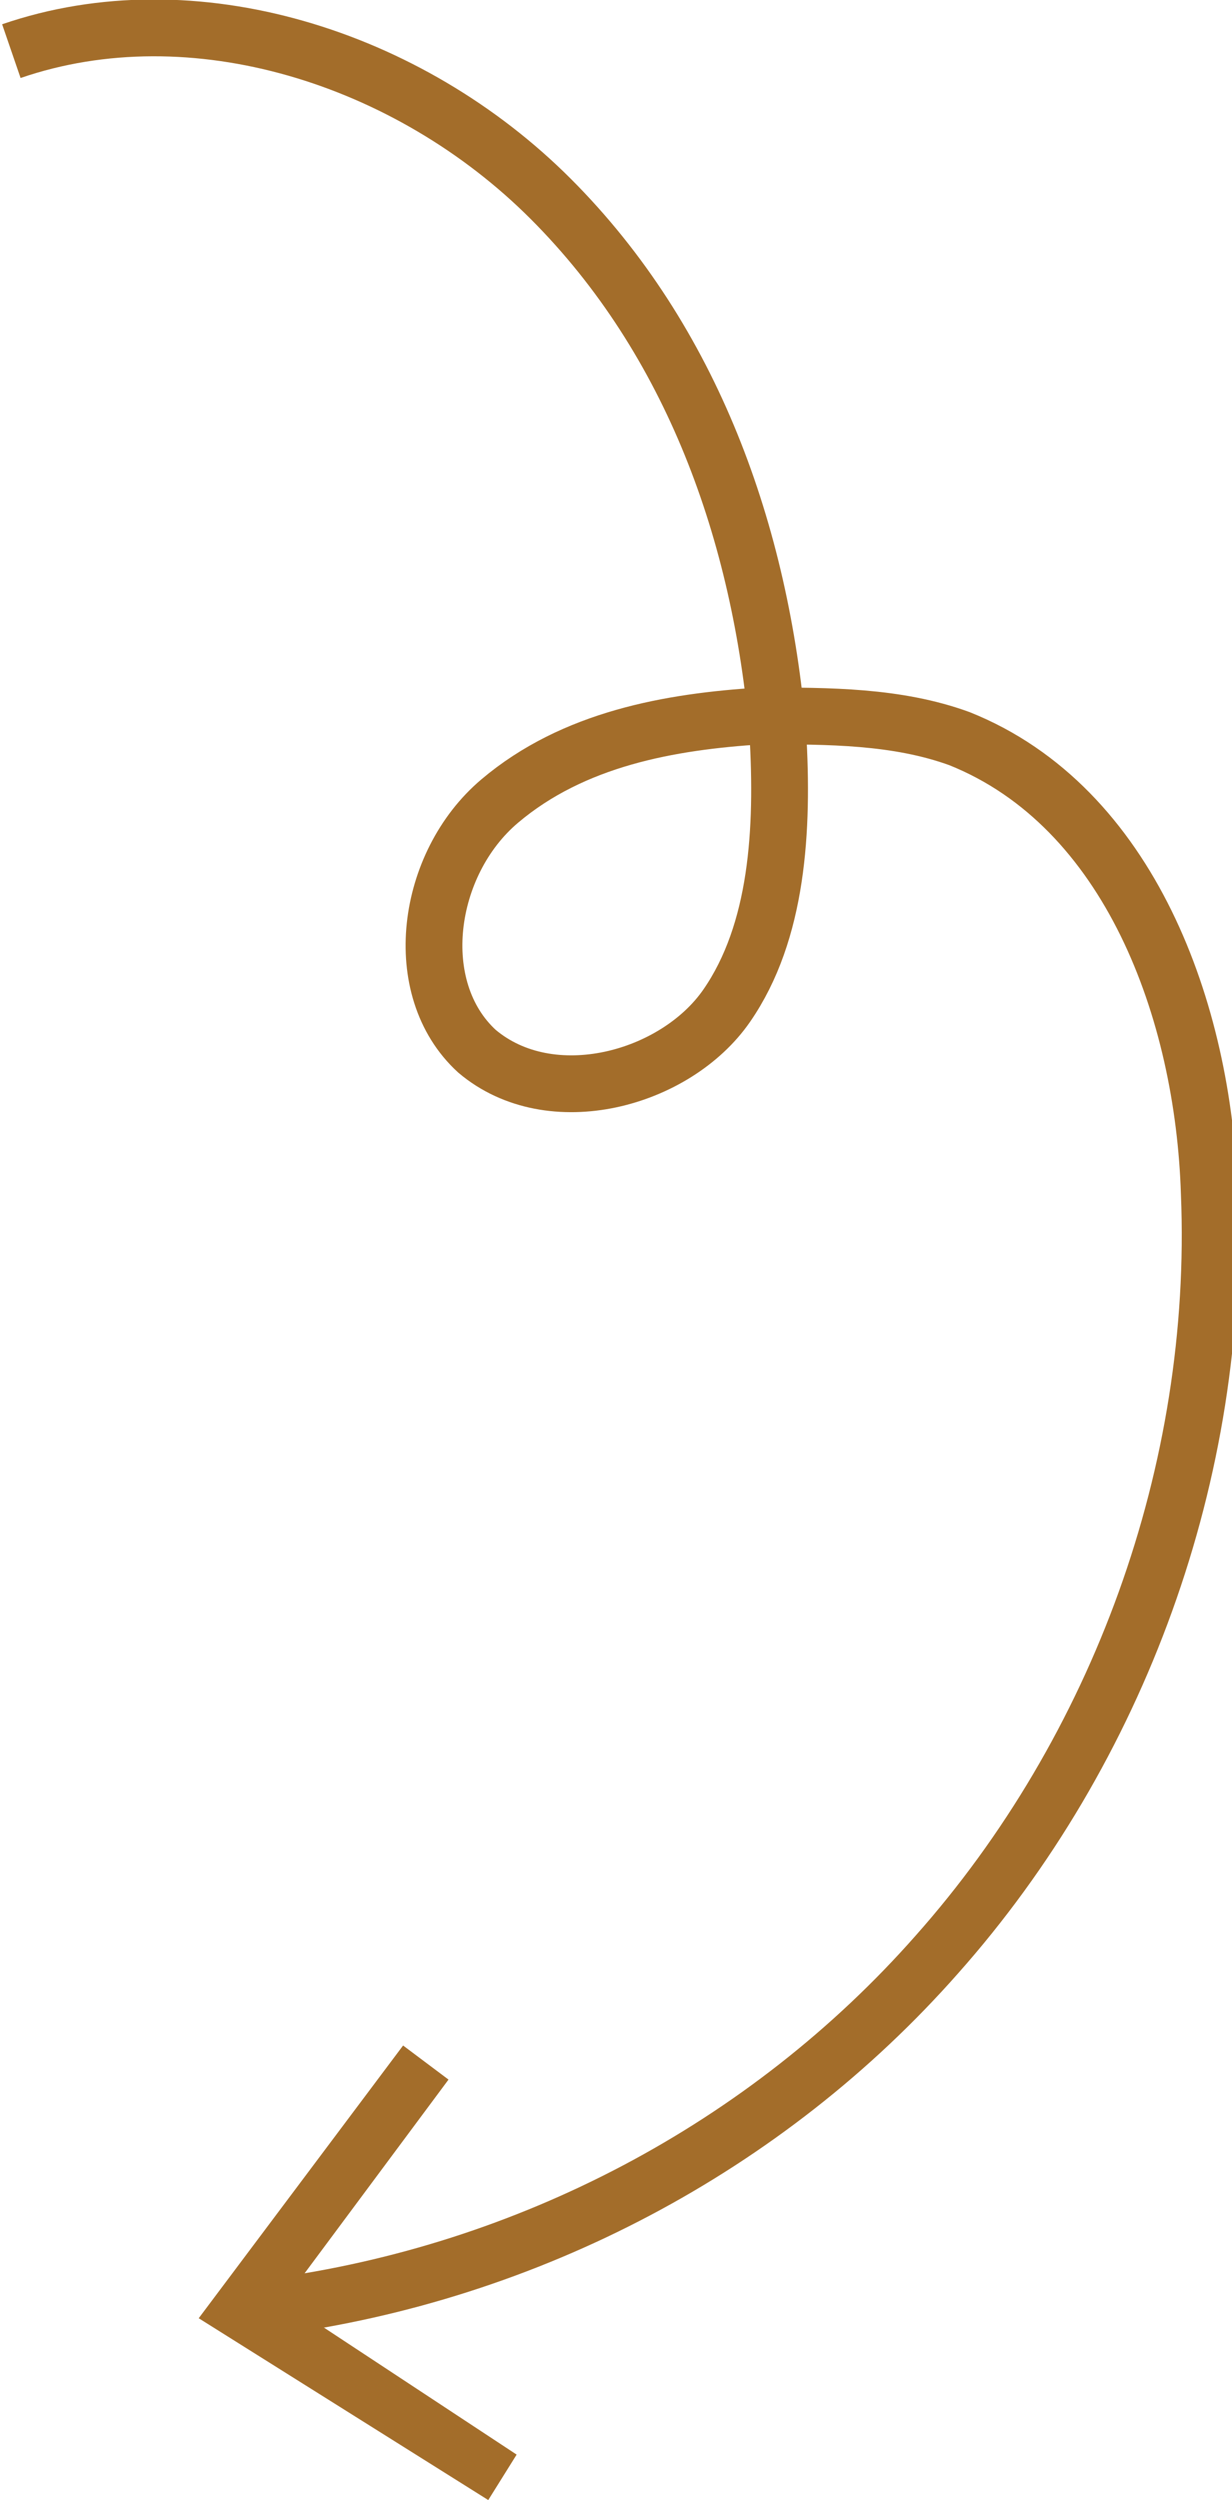 <?xml version="1.0" encoding="UTF-8"?> <!-- Generator: Adobe Illustrator 27.0.0, SVG Export Plug-In . SVG Version: 6.00 Build 0) --> <svg xmlns="http://www.w3.org/2000/svg" xmlns:xlink="http://www.w3.org/1999/xlink" id="Layer_2_00000011006027693897322570000018098435830561894284_" x="0px" y="0px" viewBox="0 0 21.7 44" style="enable-background:new 0 0 21.7 44;" xml:space="preserve"> <style type="text/css"> .st0{fill:none;stroke:#A36D2A;stroke-miterlimit:10;} .st1{fill:#A36D2A;} </style> <g id="Layer_1-2"> <g> <path class="st0" d="M0.2,0.9c3.2-1.1,7,0.1,9.5,2.6s3.7,5.9,4,9.4c0.1,1.7,0,3.5-0.9,4.8s-3.1,1.9-4.4,0.8 c-1.2-1.1-0.9-3.3,0.4-4.4s3-1.4,4.6-1.5c1.2,0,2.4,0,3.5,0.4c3,1.2,4.3,4.8,4.4,8c0.2,4.9-1.6,9.8-4.8,13.4 c-3,3.4-7.2,5.6-11.7,6.2"></path> <polygon class="st1" points="7.1,36 7.9,36.6 5,40.5 9.1,43.2 8.6,44 3.5,40.8 "></polygon> </g> </g> </svg> 
